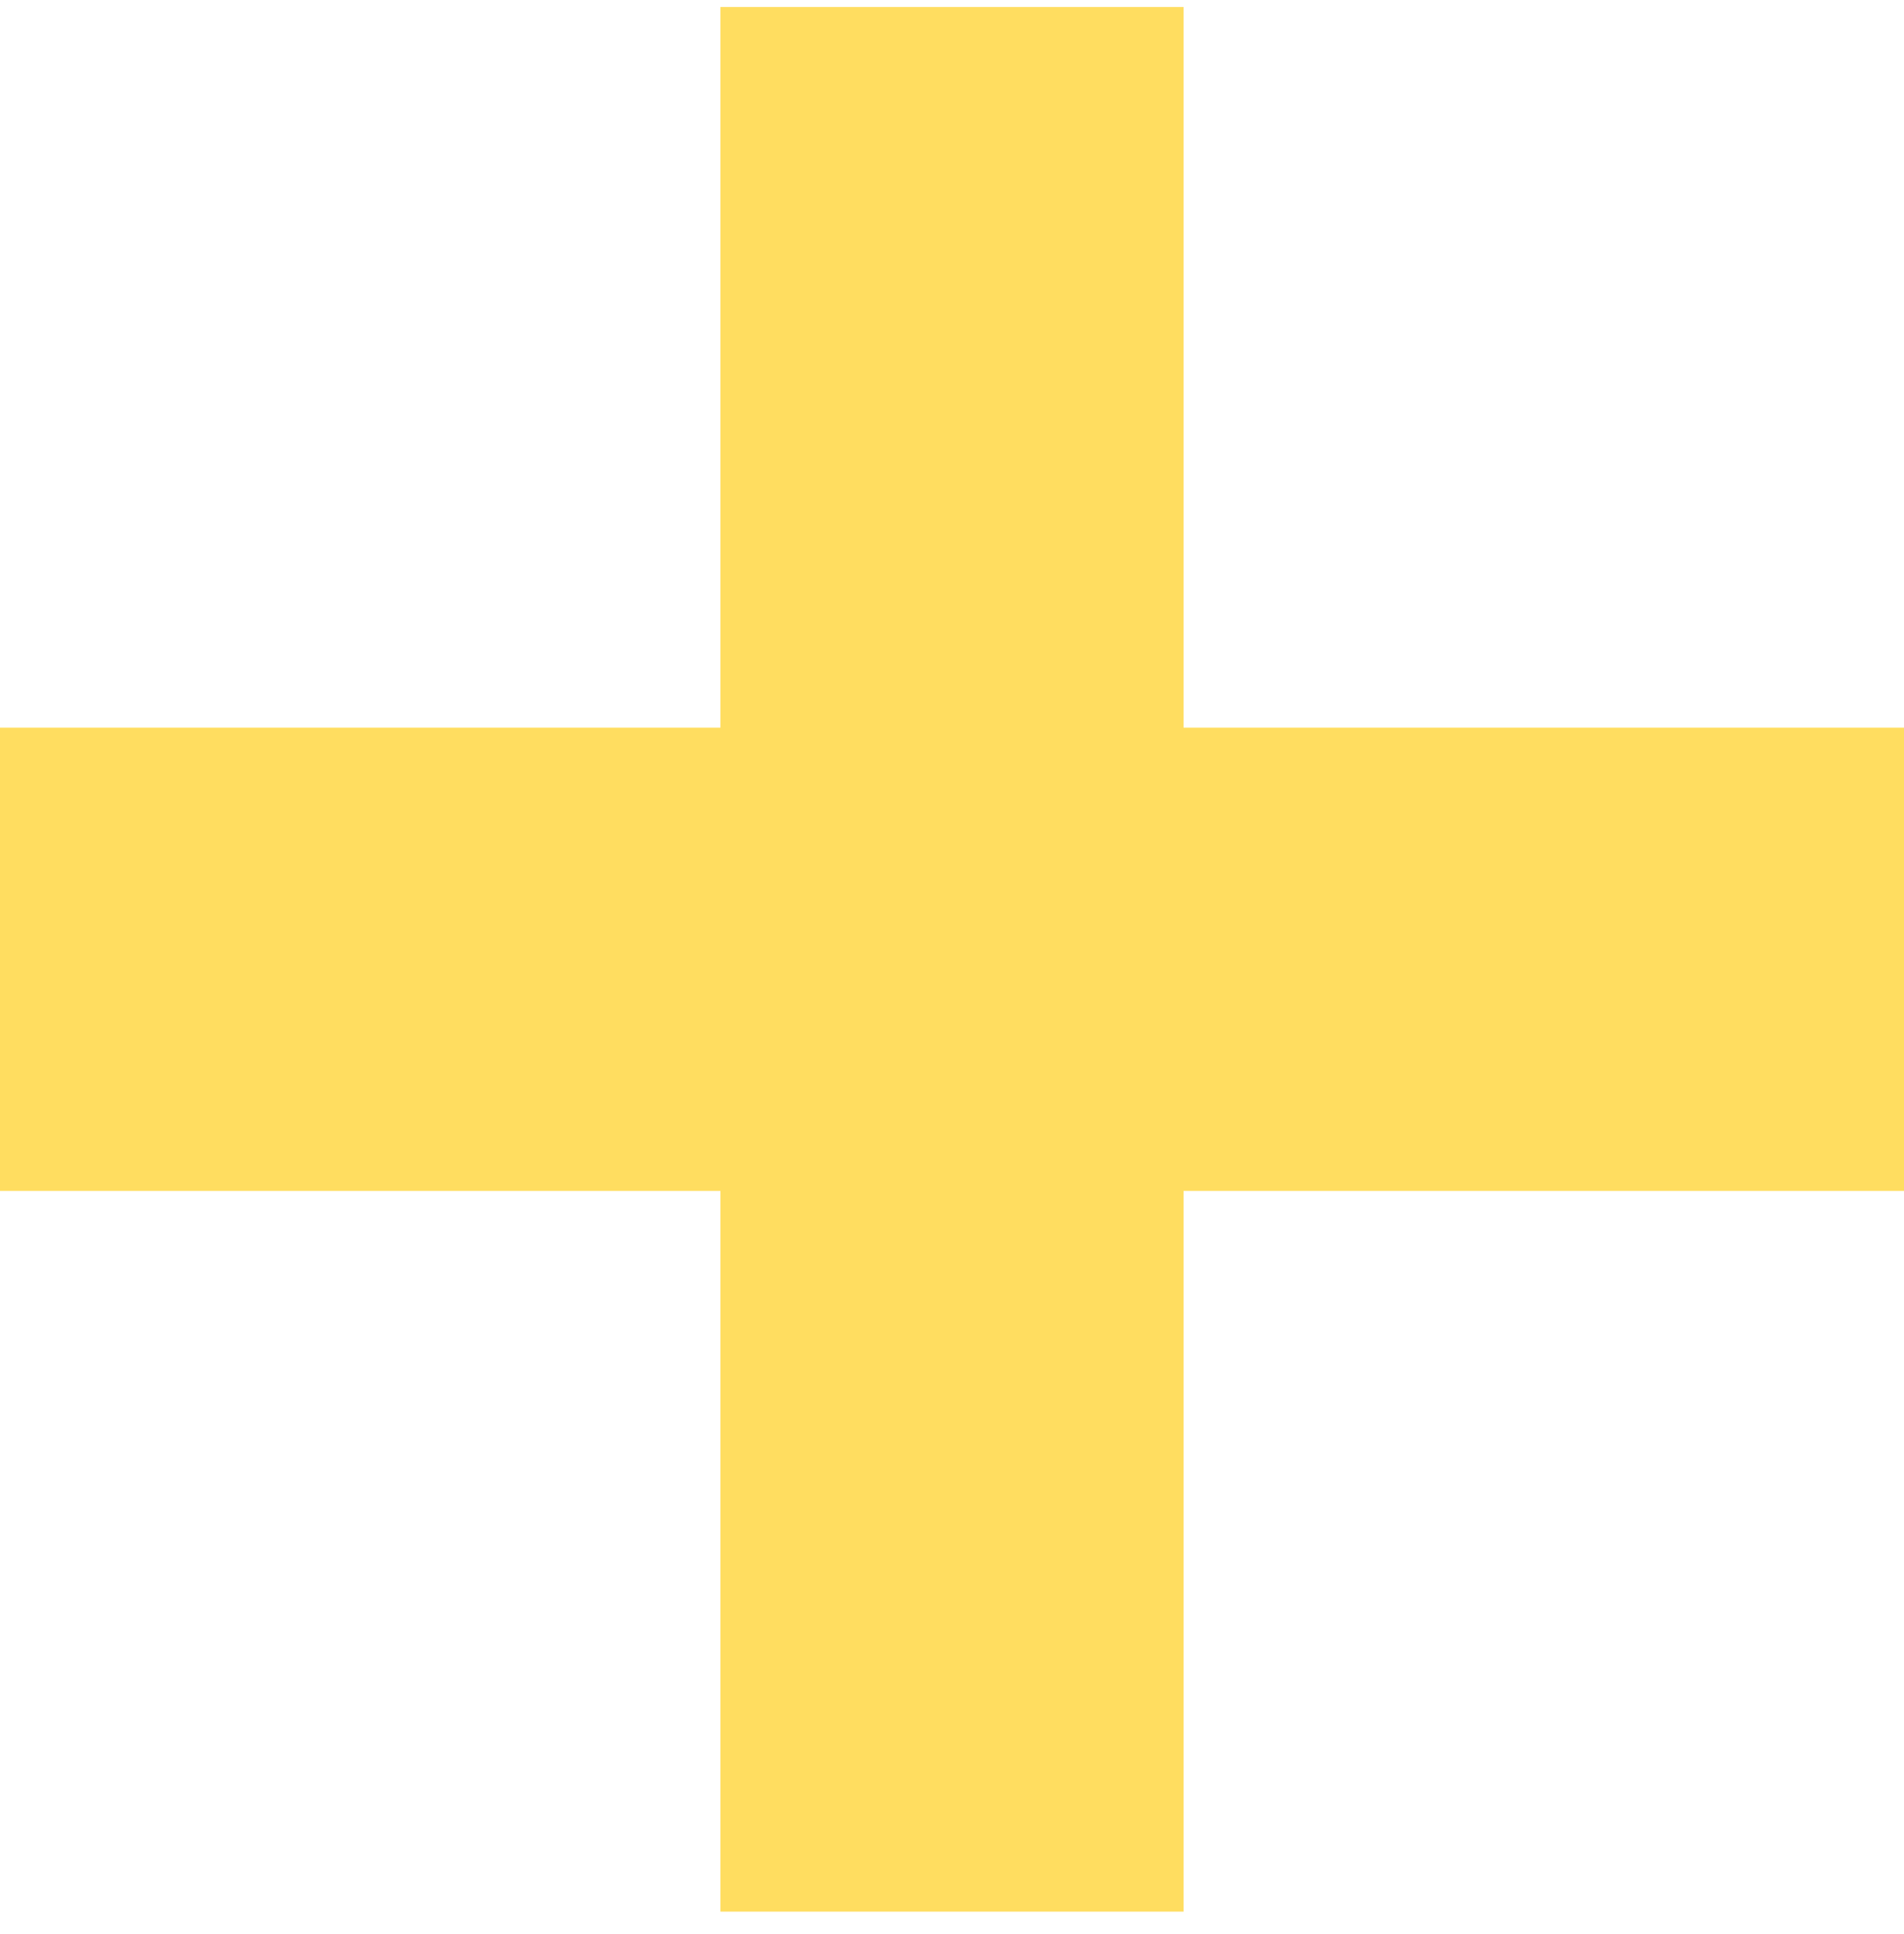 <?xml version="1.0" encoding="UTF-8"?> <svg xmlns="http://www.w3.org/2000/svg" width="64" height="65" viewBox="0 0 64 65" fill="none"> <path d="M64 24.456H39.783V0.235H24.217V24.456H0V40.025H24.217V64.246H39.783V40.025H64V24.456Z" fill="#FFDD60"></path> </svg> 